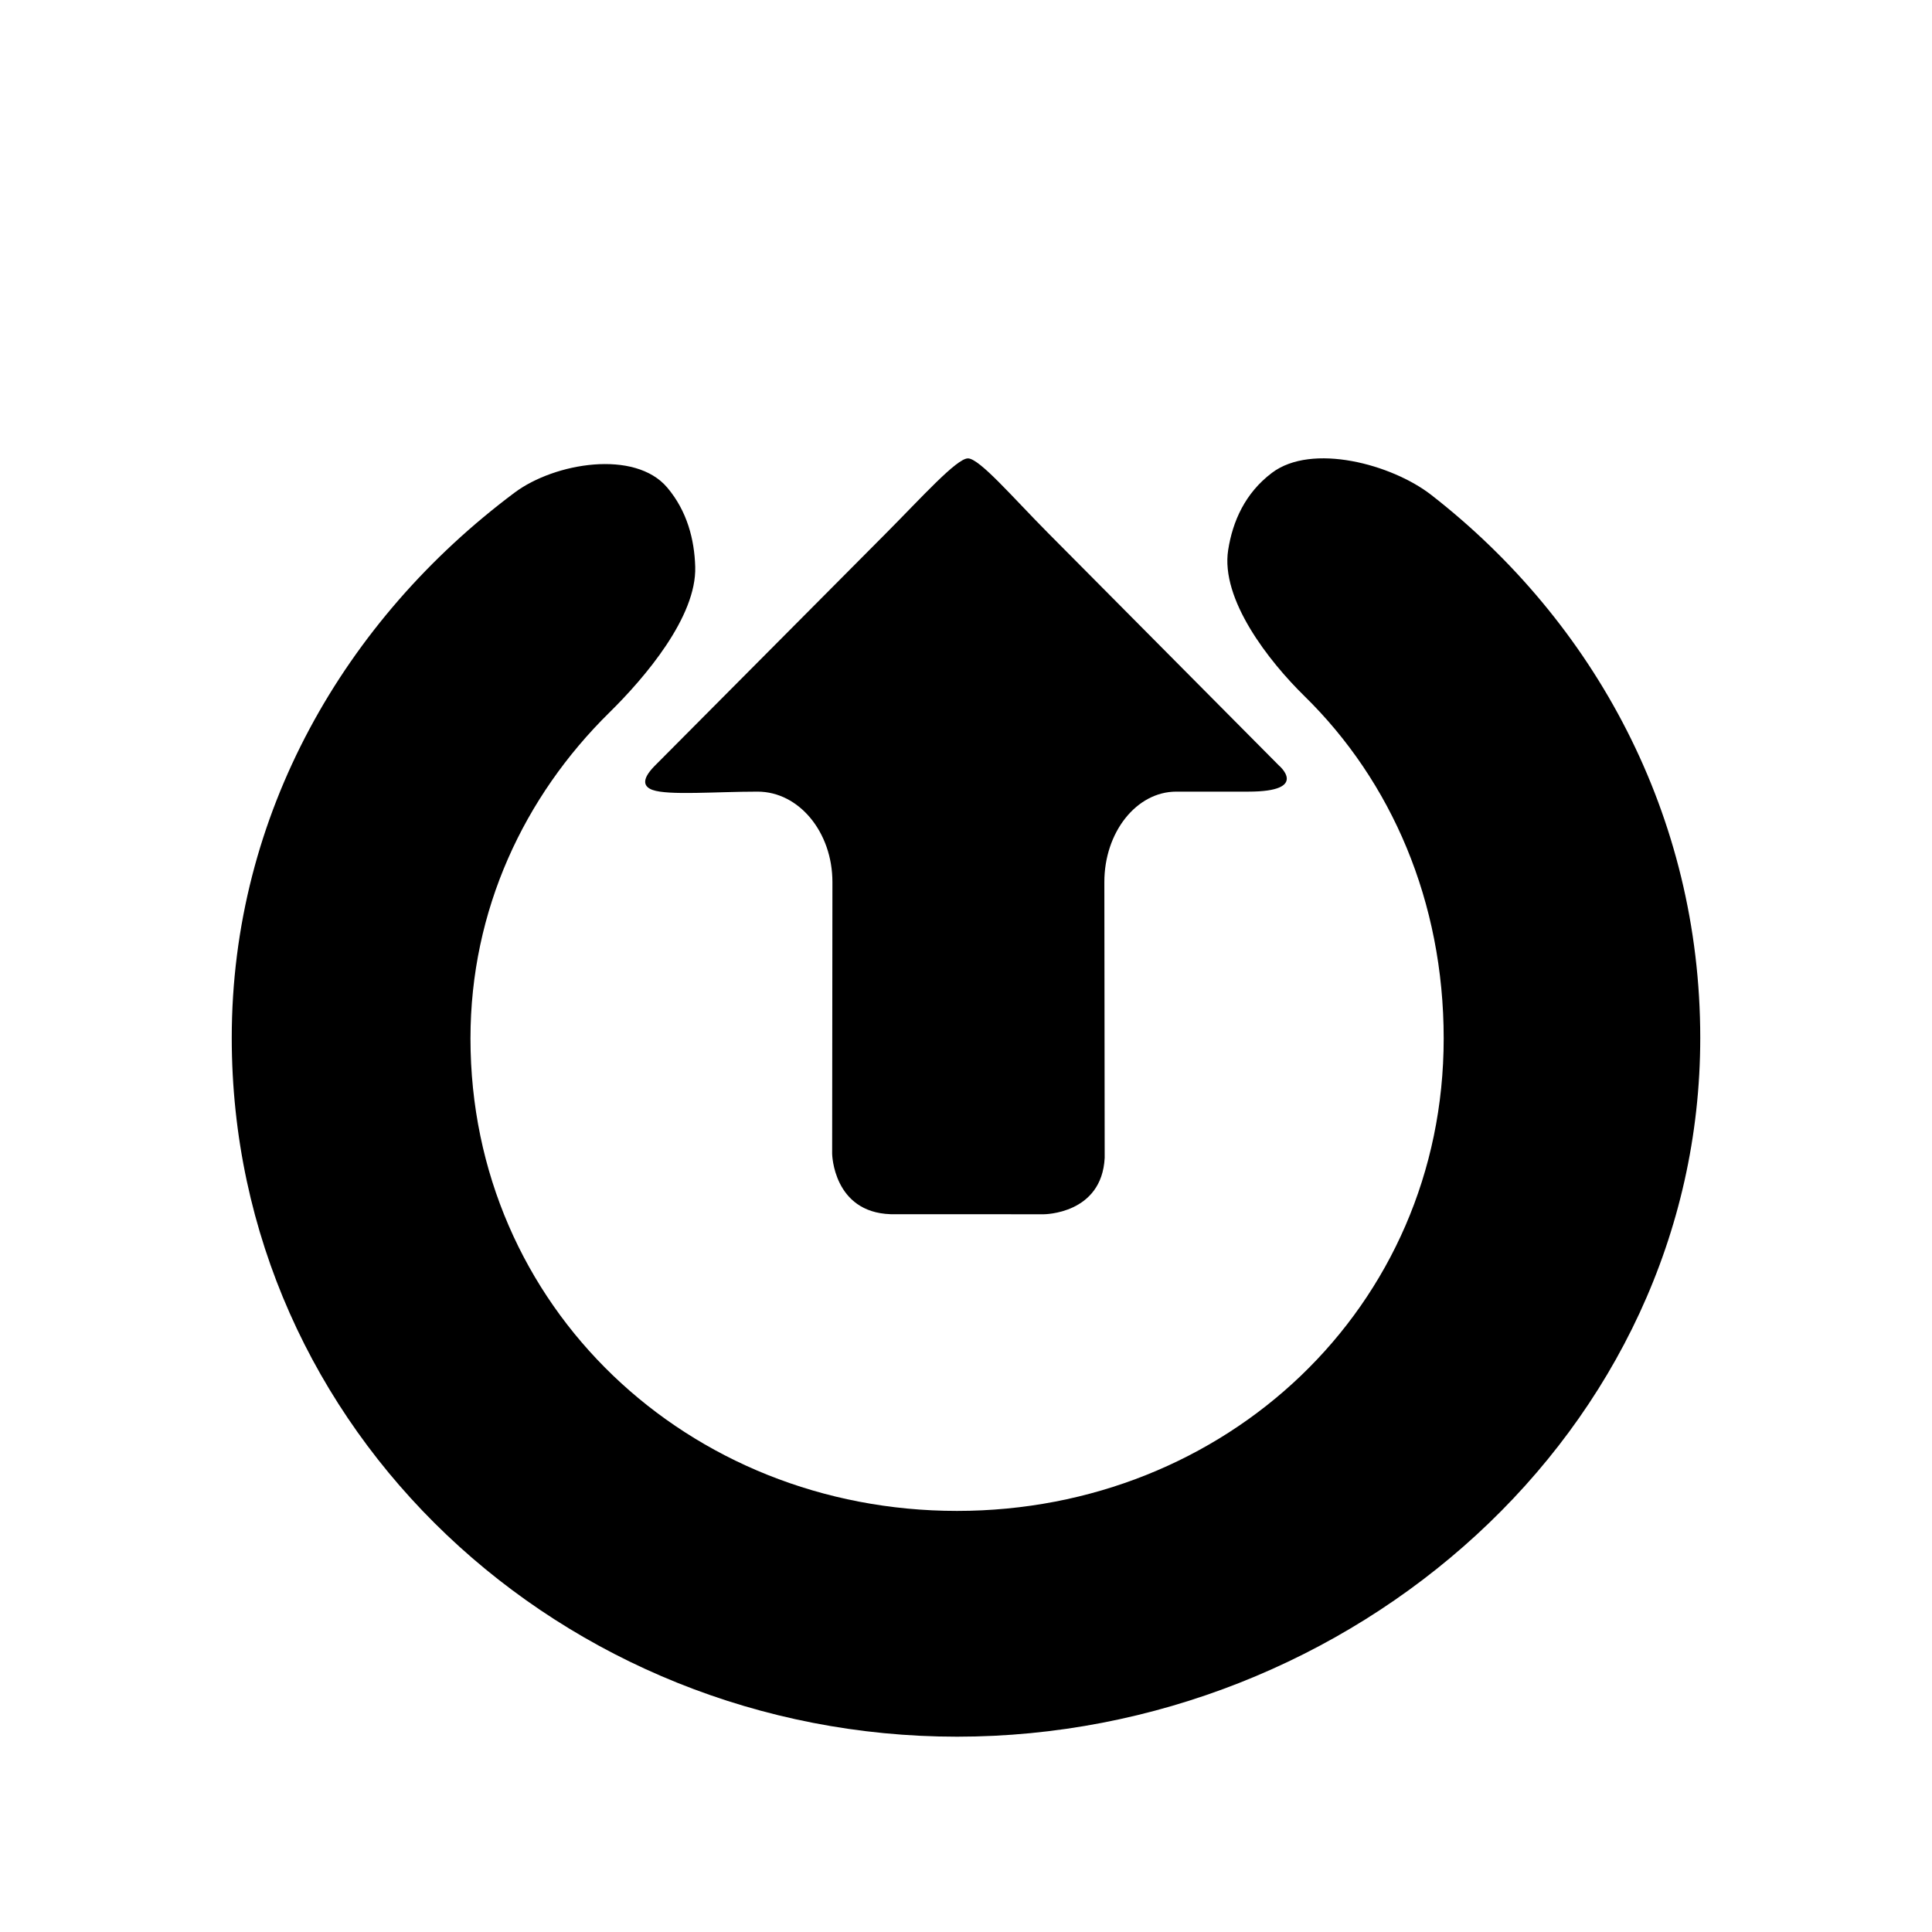 <?xml version="1.0" encoding="utf-8"?>
<!-- Generator: Adobe Illustrator 17.0.0, SVG Export Plug-In . SVG Version: 6.00 Build 0)  -->
<!DOCTYPE svg PUBLIC "-//W3C//DTD SVG 1.1//EN" "http://www.w3.org/Graphics/SVG/1.1/DTD/svg11.dtd">
<svg version="1.1" id="Capa_1" xmlns="http://www.w3.org/2000/svg" xmlns:xlink="http://www.w3.org/1999/xlink" x="0px" y="0px"
	 width="64px" height="64px" viewBox="0 0 64 64" enable-background="new 0 0 64 64" xml:space="preserve">
<path fill-rule="evenodd" clip-rule="evenodd" d="M21.618,26.168c-0.278-0.1-0.396-0.319,0.059-0.787l7.691-7.734
	c1.168-1.175,2.312-2.449,2.691-2.462c0.378-0.012,1.5,1.304,2.668,2.48l7.634,7.688c0,0,1.044,0.871-1.01,0.871
	c0,0-1.068,0-2.386,0c-1.317,0-2.384,1.343-2.382,3l0.011,9.131c-0.095,1.873-2.021,1.869-2.021,1.869l-5.069-0.002
	c-1.905-0.062-1.938-1.998-1.938-1.998l0.009-9c0.002-1.657-1.108-3-2.479-3S22.14,26.355,21.618,26.168z"/>
<path fill-rule="evenodd" clip-rule="evenodd" d="M7.677,34.38c0-7.411,3.748-13.861,9.372-18.063
	c1.327-0.991,3.986-1.432,5.055-0.165c0.662,0.783,0.899,1.726,0.926,2.621c0.051,1.656-1.665,3.672-2.846,4.833
	c-2.821,2.776-4.599,6.54-4.599,10.795c0,8.902,7.216,15.65,16.117,15.65c8.904,0,16.122-6.748,16.122-15.65
	c0-4.537-1.732-8.52-4.609-11.338c-1.184-1.159-2.788-3.208-2.53-4.845c0.148-0.945,0.557-1.881,1.45-2.555
	c1.322-0.998,3.97-0.285,5.277,0.732c5.398,4.201,8.911,10.621,8.911,17.983c0,13.045-11.568,23.152-24.618,23.152
	C18.661,57.532,7.677,47.425,7.677,34.38z"/>
</svg>

